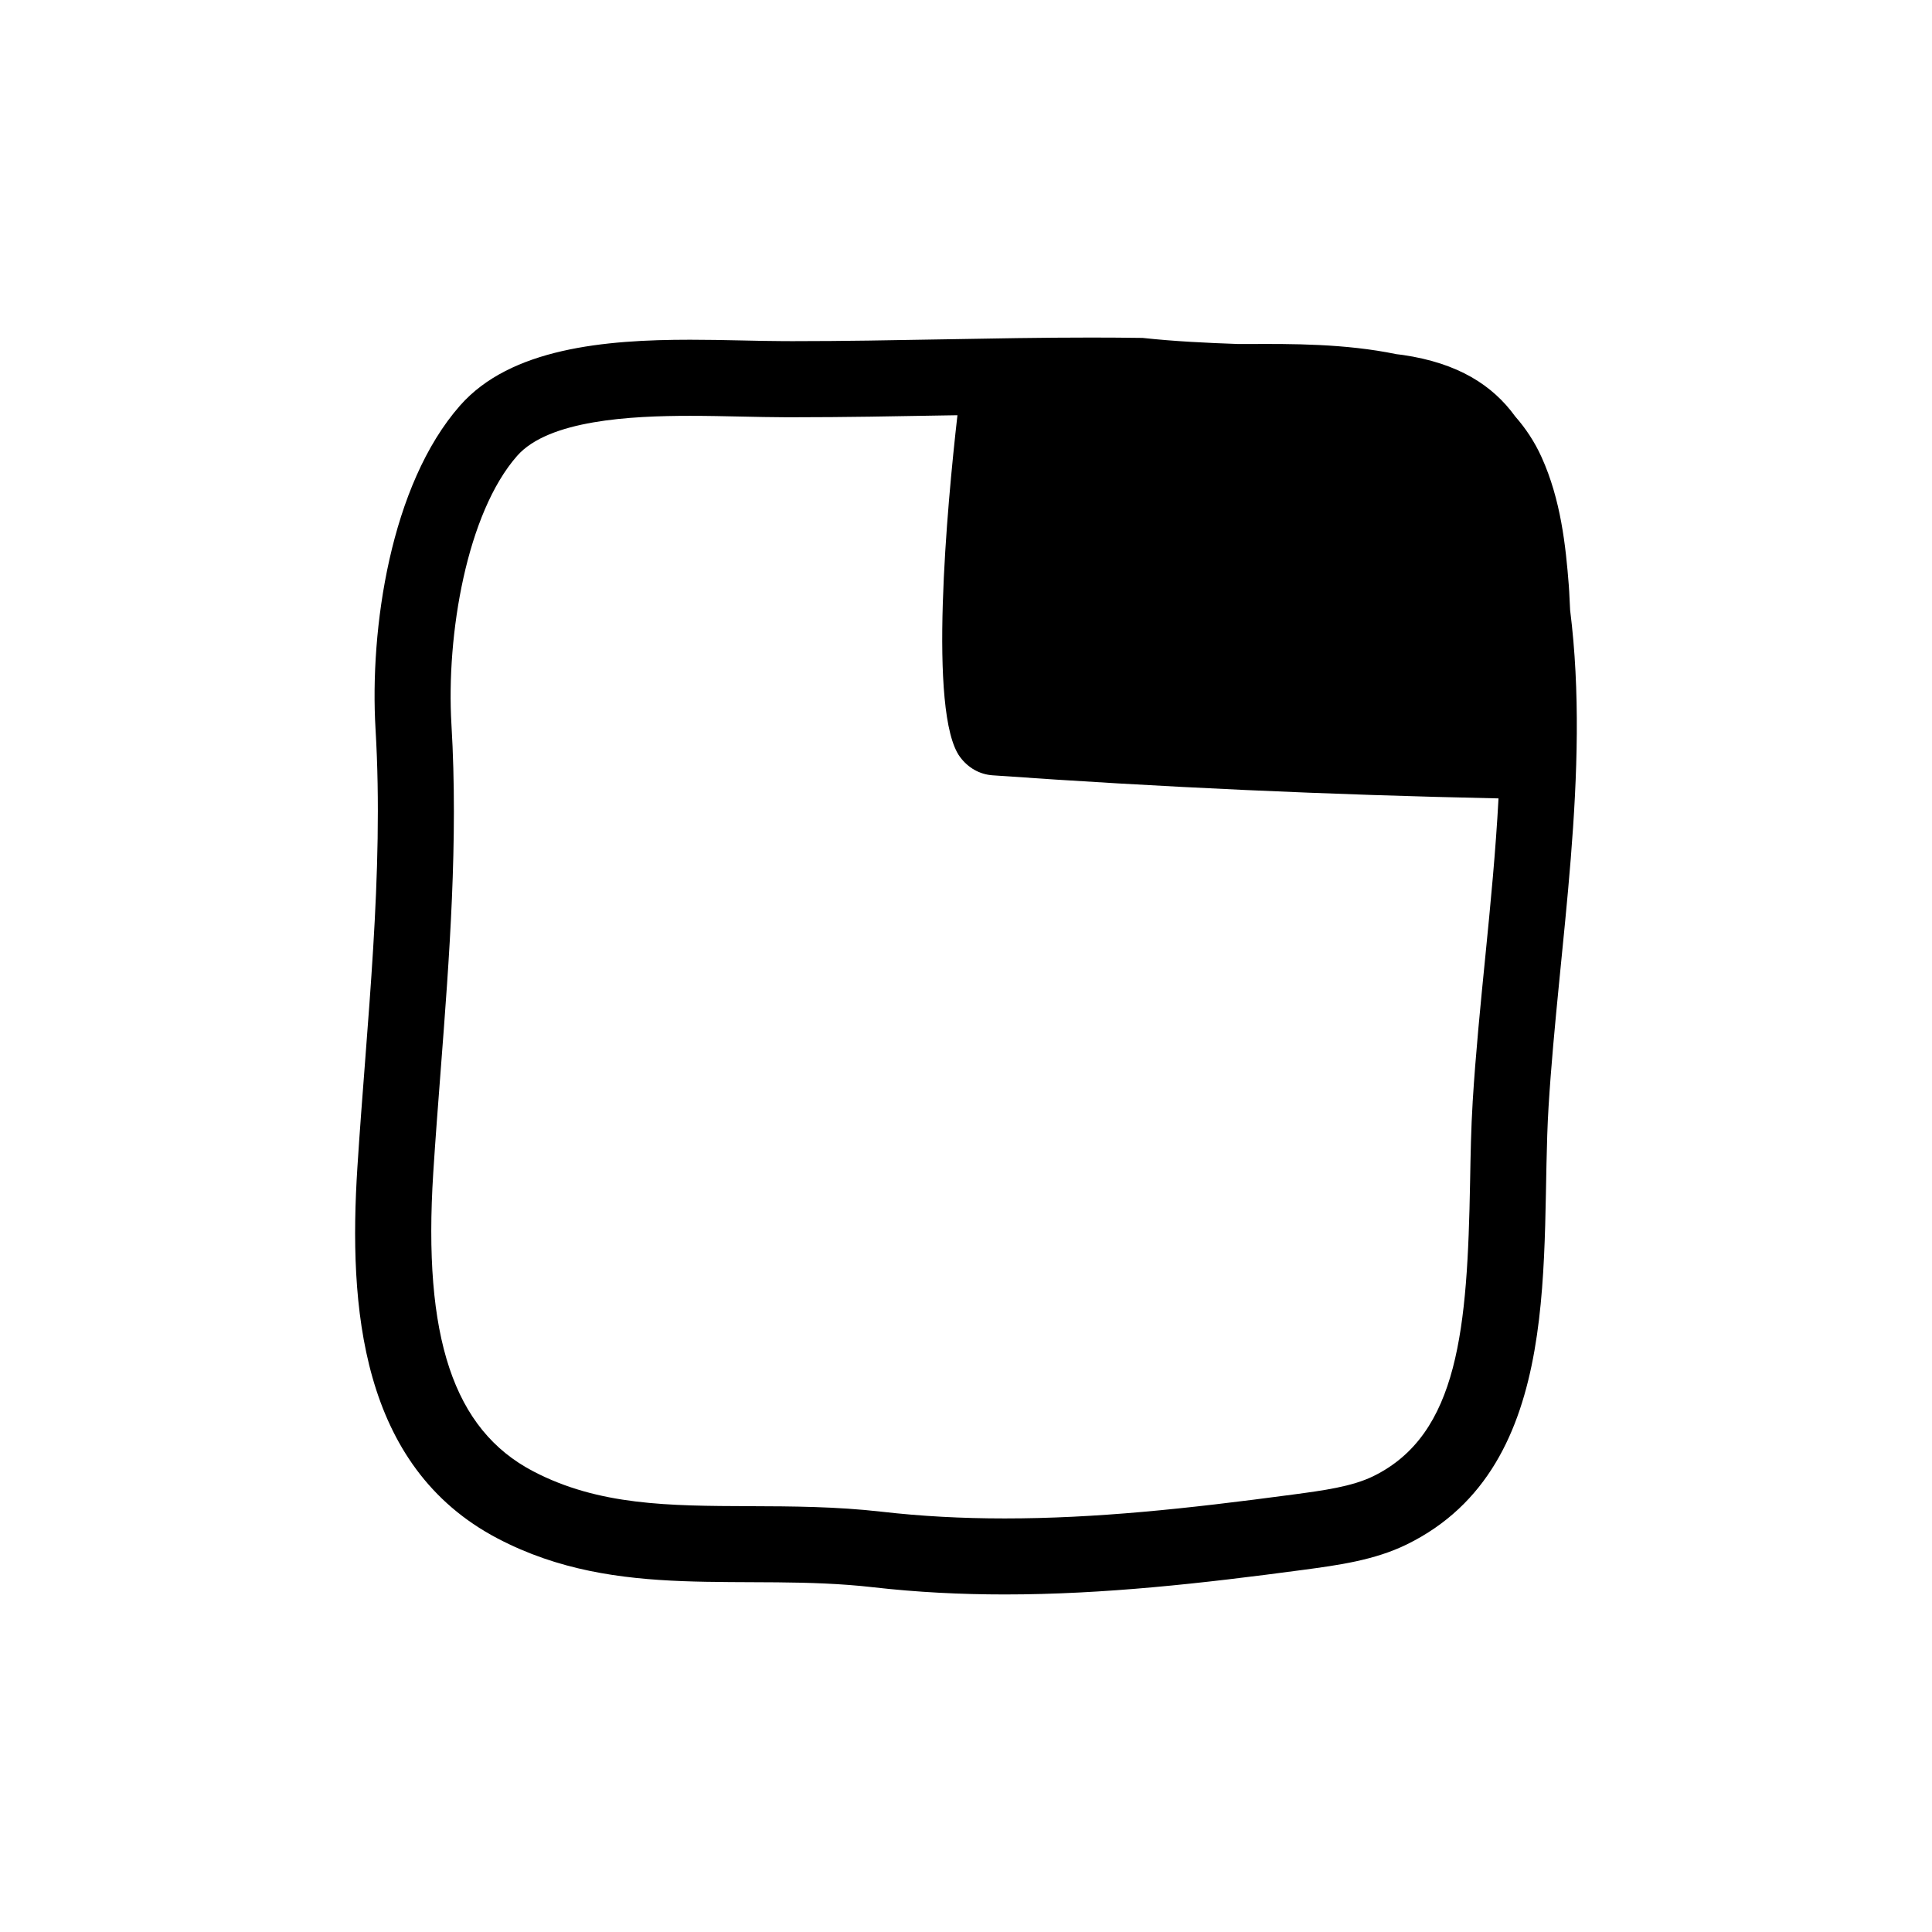 <?xml version="1.0" encoding="UTF-8"?>
<!-- Uploaded to: SVG Repo, www.svgrepo.com, Generator: SVG Repo Mixer Tools -->
<svg fill="#000000" width="800px" height="800px" version="1.1" viewBox="144 144 512 512" xmlns="http://www.w3.org/2000/svg">
 <path d="m560.1 305.7c-0.141-2.172-0.18-4.359-0.348-6.519-0.82-10.559-2.121-22.766-7.211-34.012-1.879-4.156-4.258-7.691-6.977-10.785-6.019-8.309-15.121-14.16-29.824-16.32-0.57-0.086-1.137-0.133-1.703-0.211-13.48-2.797-27.82-2.75-39.441-2.684h-2.387c-8.496-0.301-16.973-0.699-25.406-1.617-4.527-0.066-9.062-0.098-13.602-0.098-26.129 0-52.445 0.953-78.805 0.953-0.852 0-1.703 0-2.559-0.004-7.316-0.02-15.941-0.371-24.965-0.371-22.535 0-47.559 2.215-60.957 17.445-18.488 21.023-23.965 59.262-22.395 85.734 2.289 38.457-2.363 77.832-4.812 116.22-2.332 36.555 0.656 79.148 37.188 98.289 32.102 16.816 65.371 9.012 99.441 12.914 11.73 1.34 23.352 1.914 34.93 1.914 26.293 0 52.371-2.941 79.004-6.504 9.418-1.258 19.023-2.574 27.555-6.758 42.492-20.844 35.191-77.535 37.559-115.98 2.644-42.93 11.137-88.523 5.715-131.61zm-25.828 130.37c-0.418 6.797-0.551 13.793-0.684 21.207-0.715 38.613-2.973 66.805-25.641 77.926-5.664 2.777-13.281 3.797-21.348 4.875-28.406 3.797-52.262 6.324-76.332 6.324-11.48 0-22.156-0.586-32.641-1.785-12.078-1.379-23.664-1.426-34.867-1.465-21.52-0.082-40.102-0.152-57.512-9.273-21.062-11.039-29.215-35.449-26.426-79.152 0.57-8.934 1.281-18.156 1.965-27.074 2.297-29.93 4.68-60.879 2.852-91.621-1.422-23.941 4.102-56.094 17.41-71.23 8.359-9.5 30.152-10.602 45.82-10.602 4.727 0 9.336 0.102 13.699 0.195 3.965 0.086 7.734 0.168 11.215 0.176l2.609 0.004c13.391 0 26.895-0.246 39.941-0.484 1.117-0.02 2.273-0.035 3.402-0.055-2.719 23.824-7.863 79.066 0.691 90.578 2.141 2.883 5.195 4.606 8.605 4.848h0.004c44.449 3.164 89.496 5.188 134.09 6.121-0.75 13.91-2.106 27.945-3.488 41.789-1.266 12.707-2.578 25.852-3.367 38.699z"/>
</svg>
